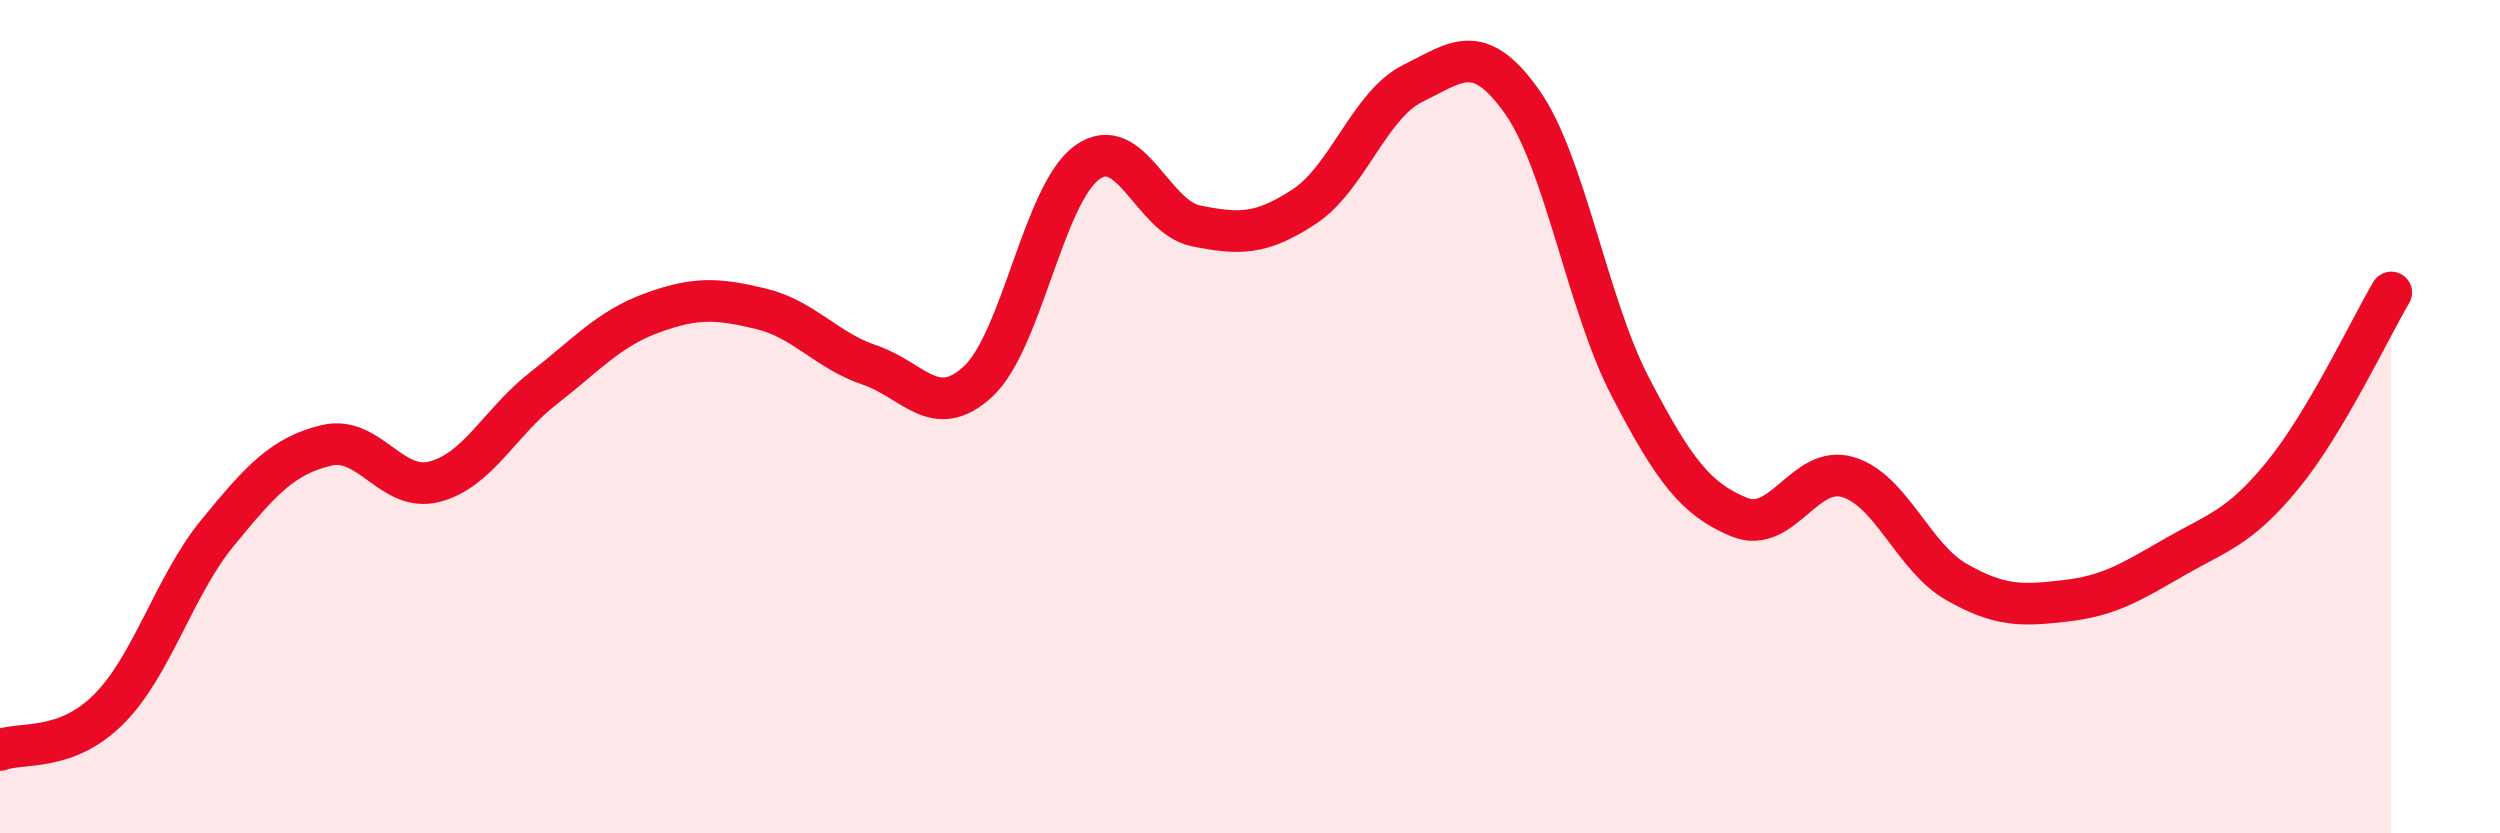 
    <svg width="60" height="20" viewBox="0 0 60 20" xmlns="http://www.w3.org/2000/svg">
      <path
        d="M 0,18 C 0.52,17.8 1.57,18.06 2.61,17.02 C 3.65,15.98 4.18,14.06 5.22,12.79 C 6.26,11.52 6.79,10.94 7.83,10.69 C 8.87,10.44 9.39,11.83 10.43,11.56 C 11.47,11.29 12,10.13 13.04,9.32 C 14.08,8.51 14.61,7.89 15.65,7.51 C 16.69,7.13 17.22,7.16 18.26,7.41 C 19.3,7.66 19.83,8.41 20.87,8.76 C 21.91,9.11 22.44,10.12 23.48,9.15 C 24.52,8.18 25.05,4.65 26.09,3.9 C 27.13,3.15 27.66,5.21 28.7,5.42 C 29.74,5.63 30.26,5.64 31.3,4.96 C 32.34,4.28 32.87,2.51 33.91,2 C 34.95,1.49 35.48,0.97 36.52,2.43 C 37.56,3.89 38.09,7.29 39.13,9.29 C 40.17,11.29 40.7,11.98 41.74,12.41 C 42.78,12.84 43.31,11.14 44.35,11.45 C 45.39,11.76 45.92,13.38 46.96,13.97 C 48,14.56 48.53,14.54 49.57,14.42 C 50.61,14.3 51.13,13.98 52.17,13.38 C 53.21,12.78 53.74,12.68 54.78,11.41 C 55.82,10.14 56.87,7.9 57.39,7.02L57.39 20L0 20Z"
        fill="#EB0A25"
        opacity="0.1"
        stroke-linecap="round"
        stroke-linejoin="round"
      />
      <path
        d="M 0,18 C 0.52,17.8 1.57,18.06 2.61,17.02 C 3.65,15.98 4.18,14.06 5.22,12.79 C 6.26,11.52 6.79,10.94 7.83,10.69 C 8.87,10.44 9.39,11.83 10.43,11.56 C 11.47,11.29 12,10.13 13.04,9.32 C 14.08,8.51 14.61,7.89 15.65,7.51 C 16.69,7.13 17.22,7.16 18.26,7.41 C 19.3,7.66 19.83,8.41 20.87,8.76 C 21.91,9.11 22.44,10.12 23.48,9.15 C 24.52,8.18 25.05,4.65 26.09,3.9 C 27.13,3.15 27.66,5.21 28.7,5.42 C 29.74,5.63 30.26,5.64 31.3,4.96 C 32.34,4.28 32.87,2.51 33.91,2 C 34.95,1.49 35.48,0.97 36.52,2.43 C 37.56,3.89 38.09,7.29 39.13,9.29 C 40.17,11.29 40.7,11.98 41.74,12.41 C 42.78,12.84 43.31,11.14 44.35,11.45 C 45.39,11.76 45.92,13.38 46.96,13.97 C 48,14.56 48.53,14.54 49.57,14.42 C 50.61,14.3 51.13,13.98 52.17,13.38 C 53.21,12.78 53.74,12.68 54.78,11.41 C 55.82,10.14 56.87,7.9 57.39,7.02"
        stroke="#EB0A25"
        stroke-width="1"
        fill="none"
        stroke-linecap="round"
        stroke-linejoin="round"
      />
    </svg>
  